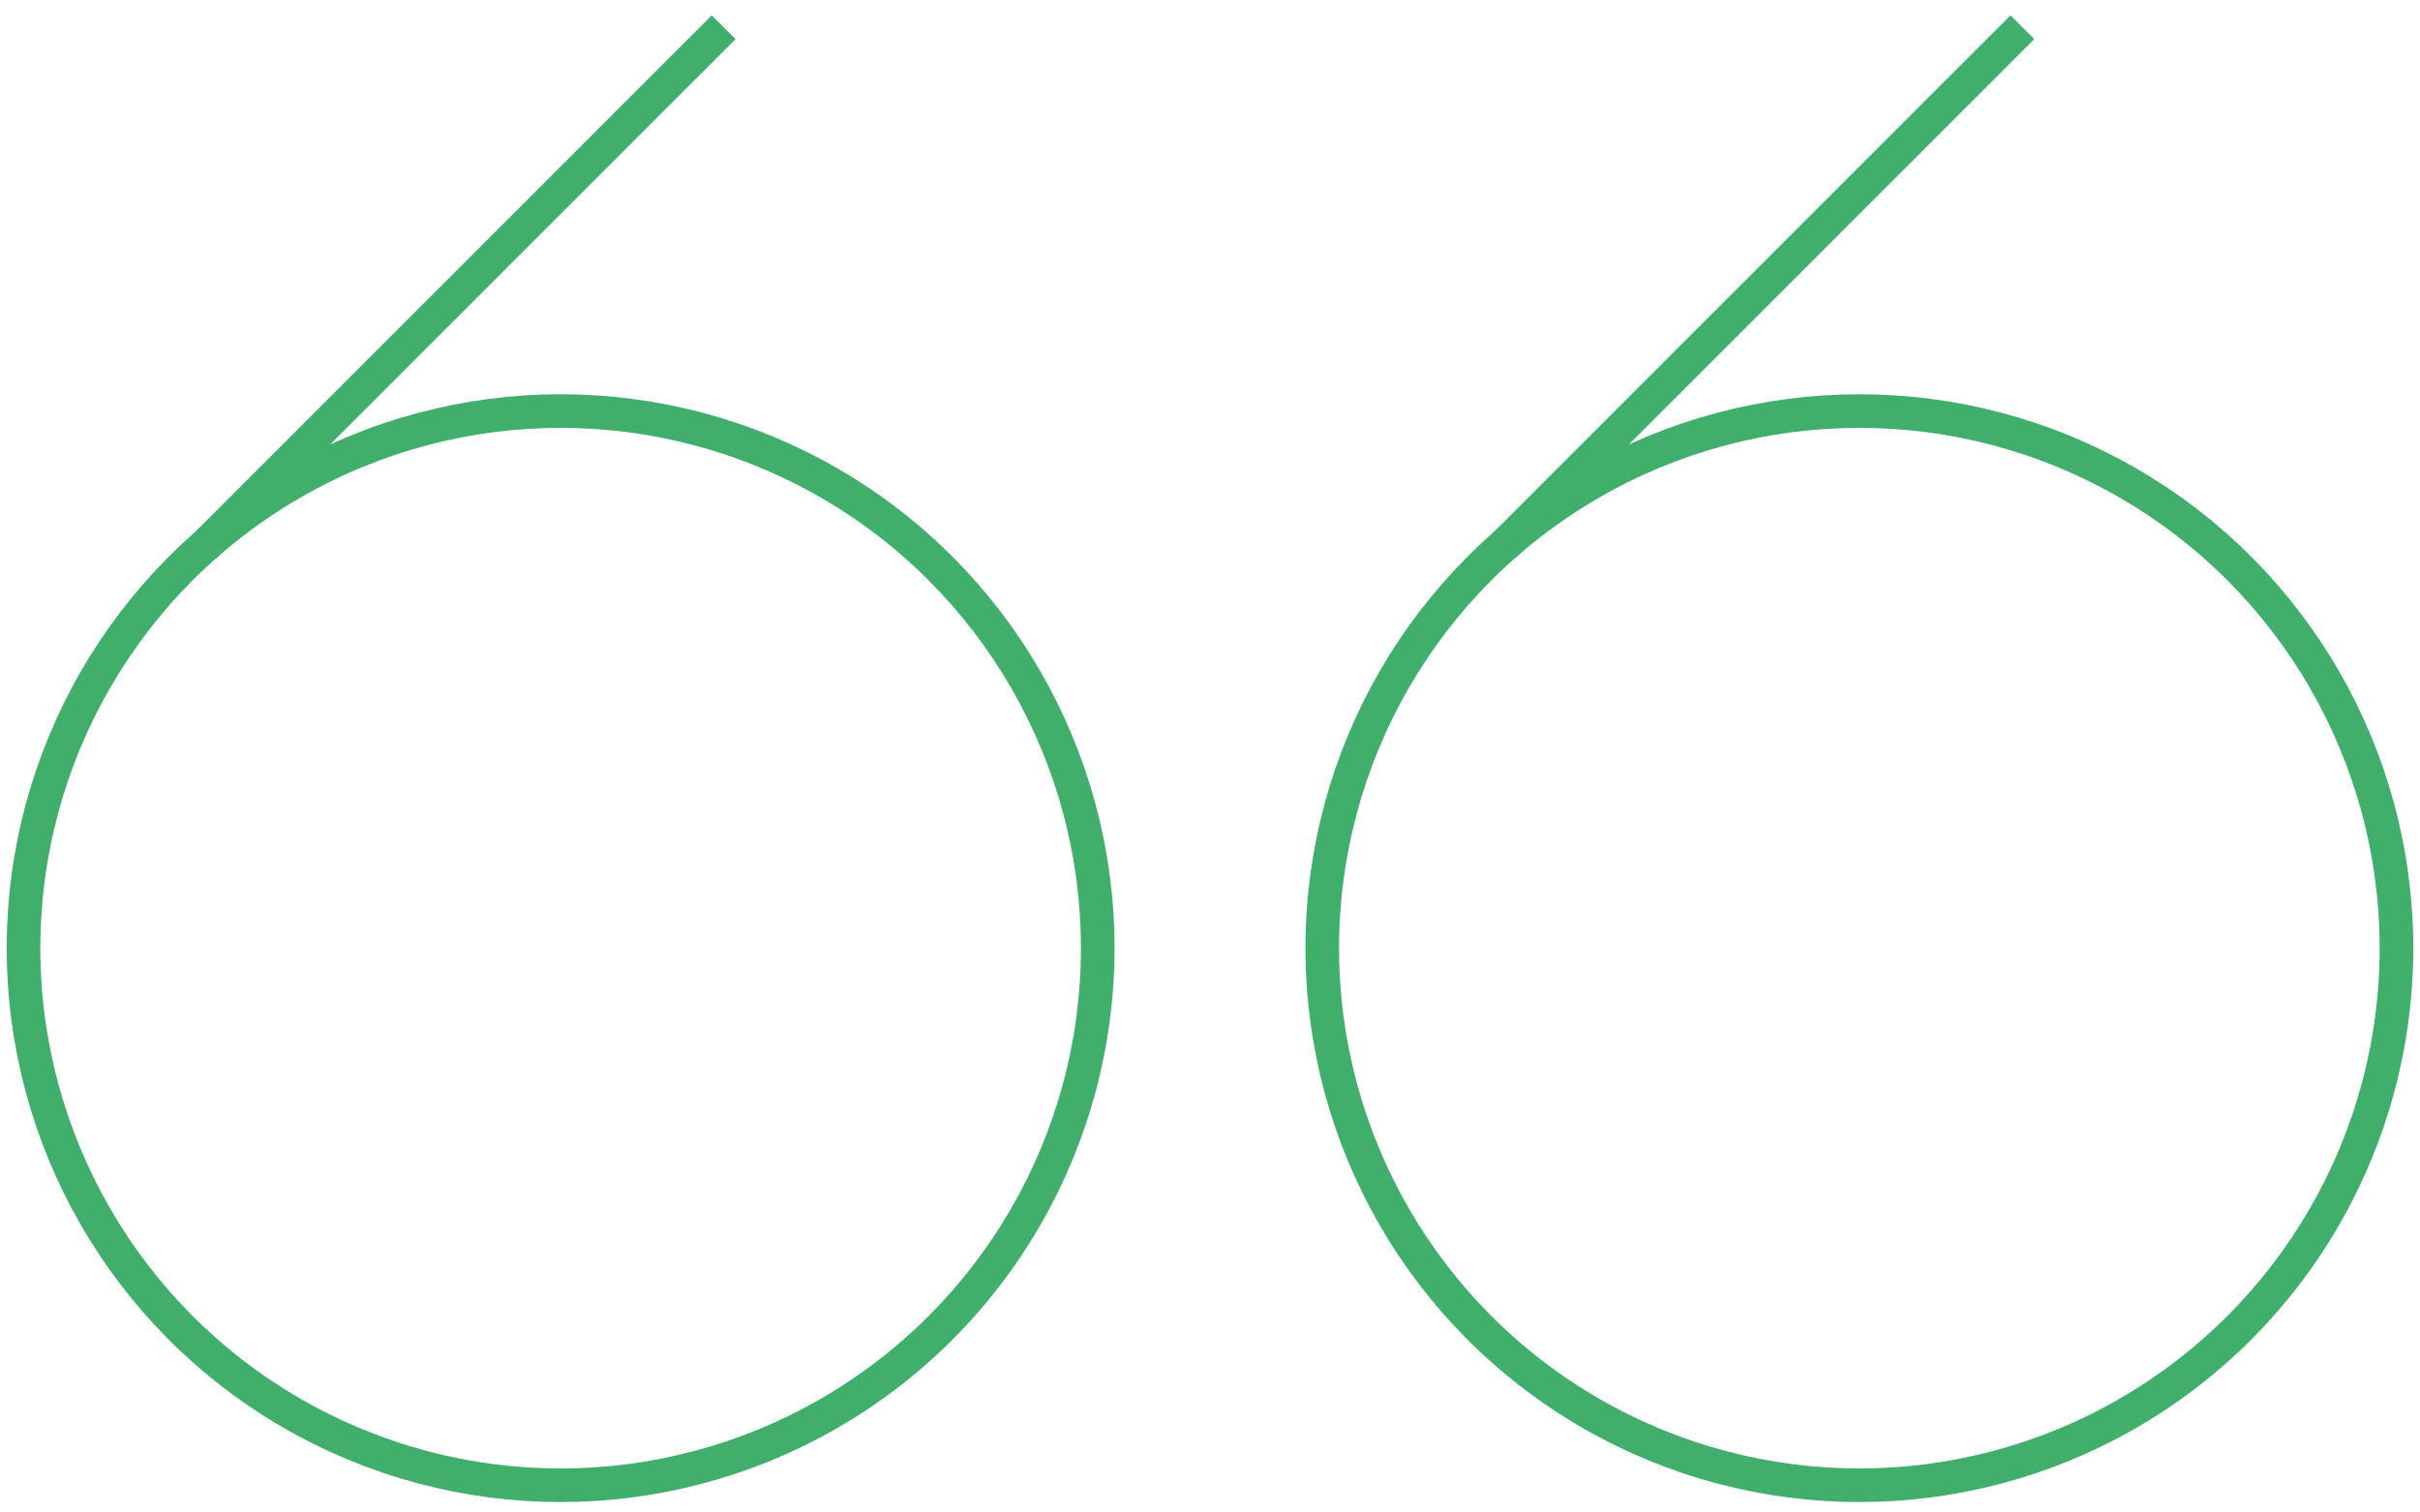 <?xml version="1.0" encoding="UTF-8"?> <!-- Generator: Adobe Illustrator 25.4.1, SVG Export Plug-In . SVG Version: 6.00 Build 0) --> <svg xmlns="http://www.w3.org/2000/svg" xmlns:xlink="http://www.w3.org/1999/xlink" version="1.1" id="Layer_1" x="0px" y="0px" width="72px" height="45px" viewBox="0 0 72 45" style="enable-background:new 0 0 72 45;" xml:space="preserve"> <style type="text/css"> .st0{fill:none;stroke:#40AF6C;stroke-miterlimit:10;} </style> <g> <circle class="st0" cx="16.68" cy="28.21" r="15.98"></circle> <line class="st0" x1="6.07" y1="16.27" x2="21.53" y2="0.81"></line> <circle class="st0" cx="55.32" cy="28.21" r="15.98"></circle> <line class="st0" x1="44.71" y1="16.27" x2="60.17" y2="0.81"></line> </g> </svg> 